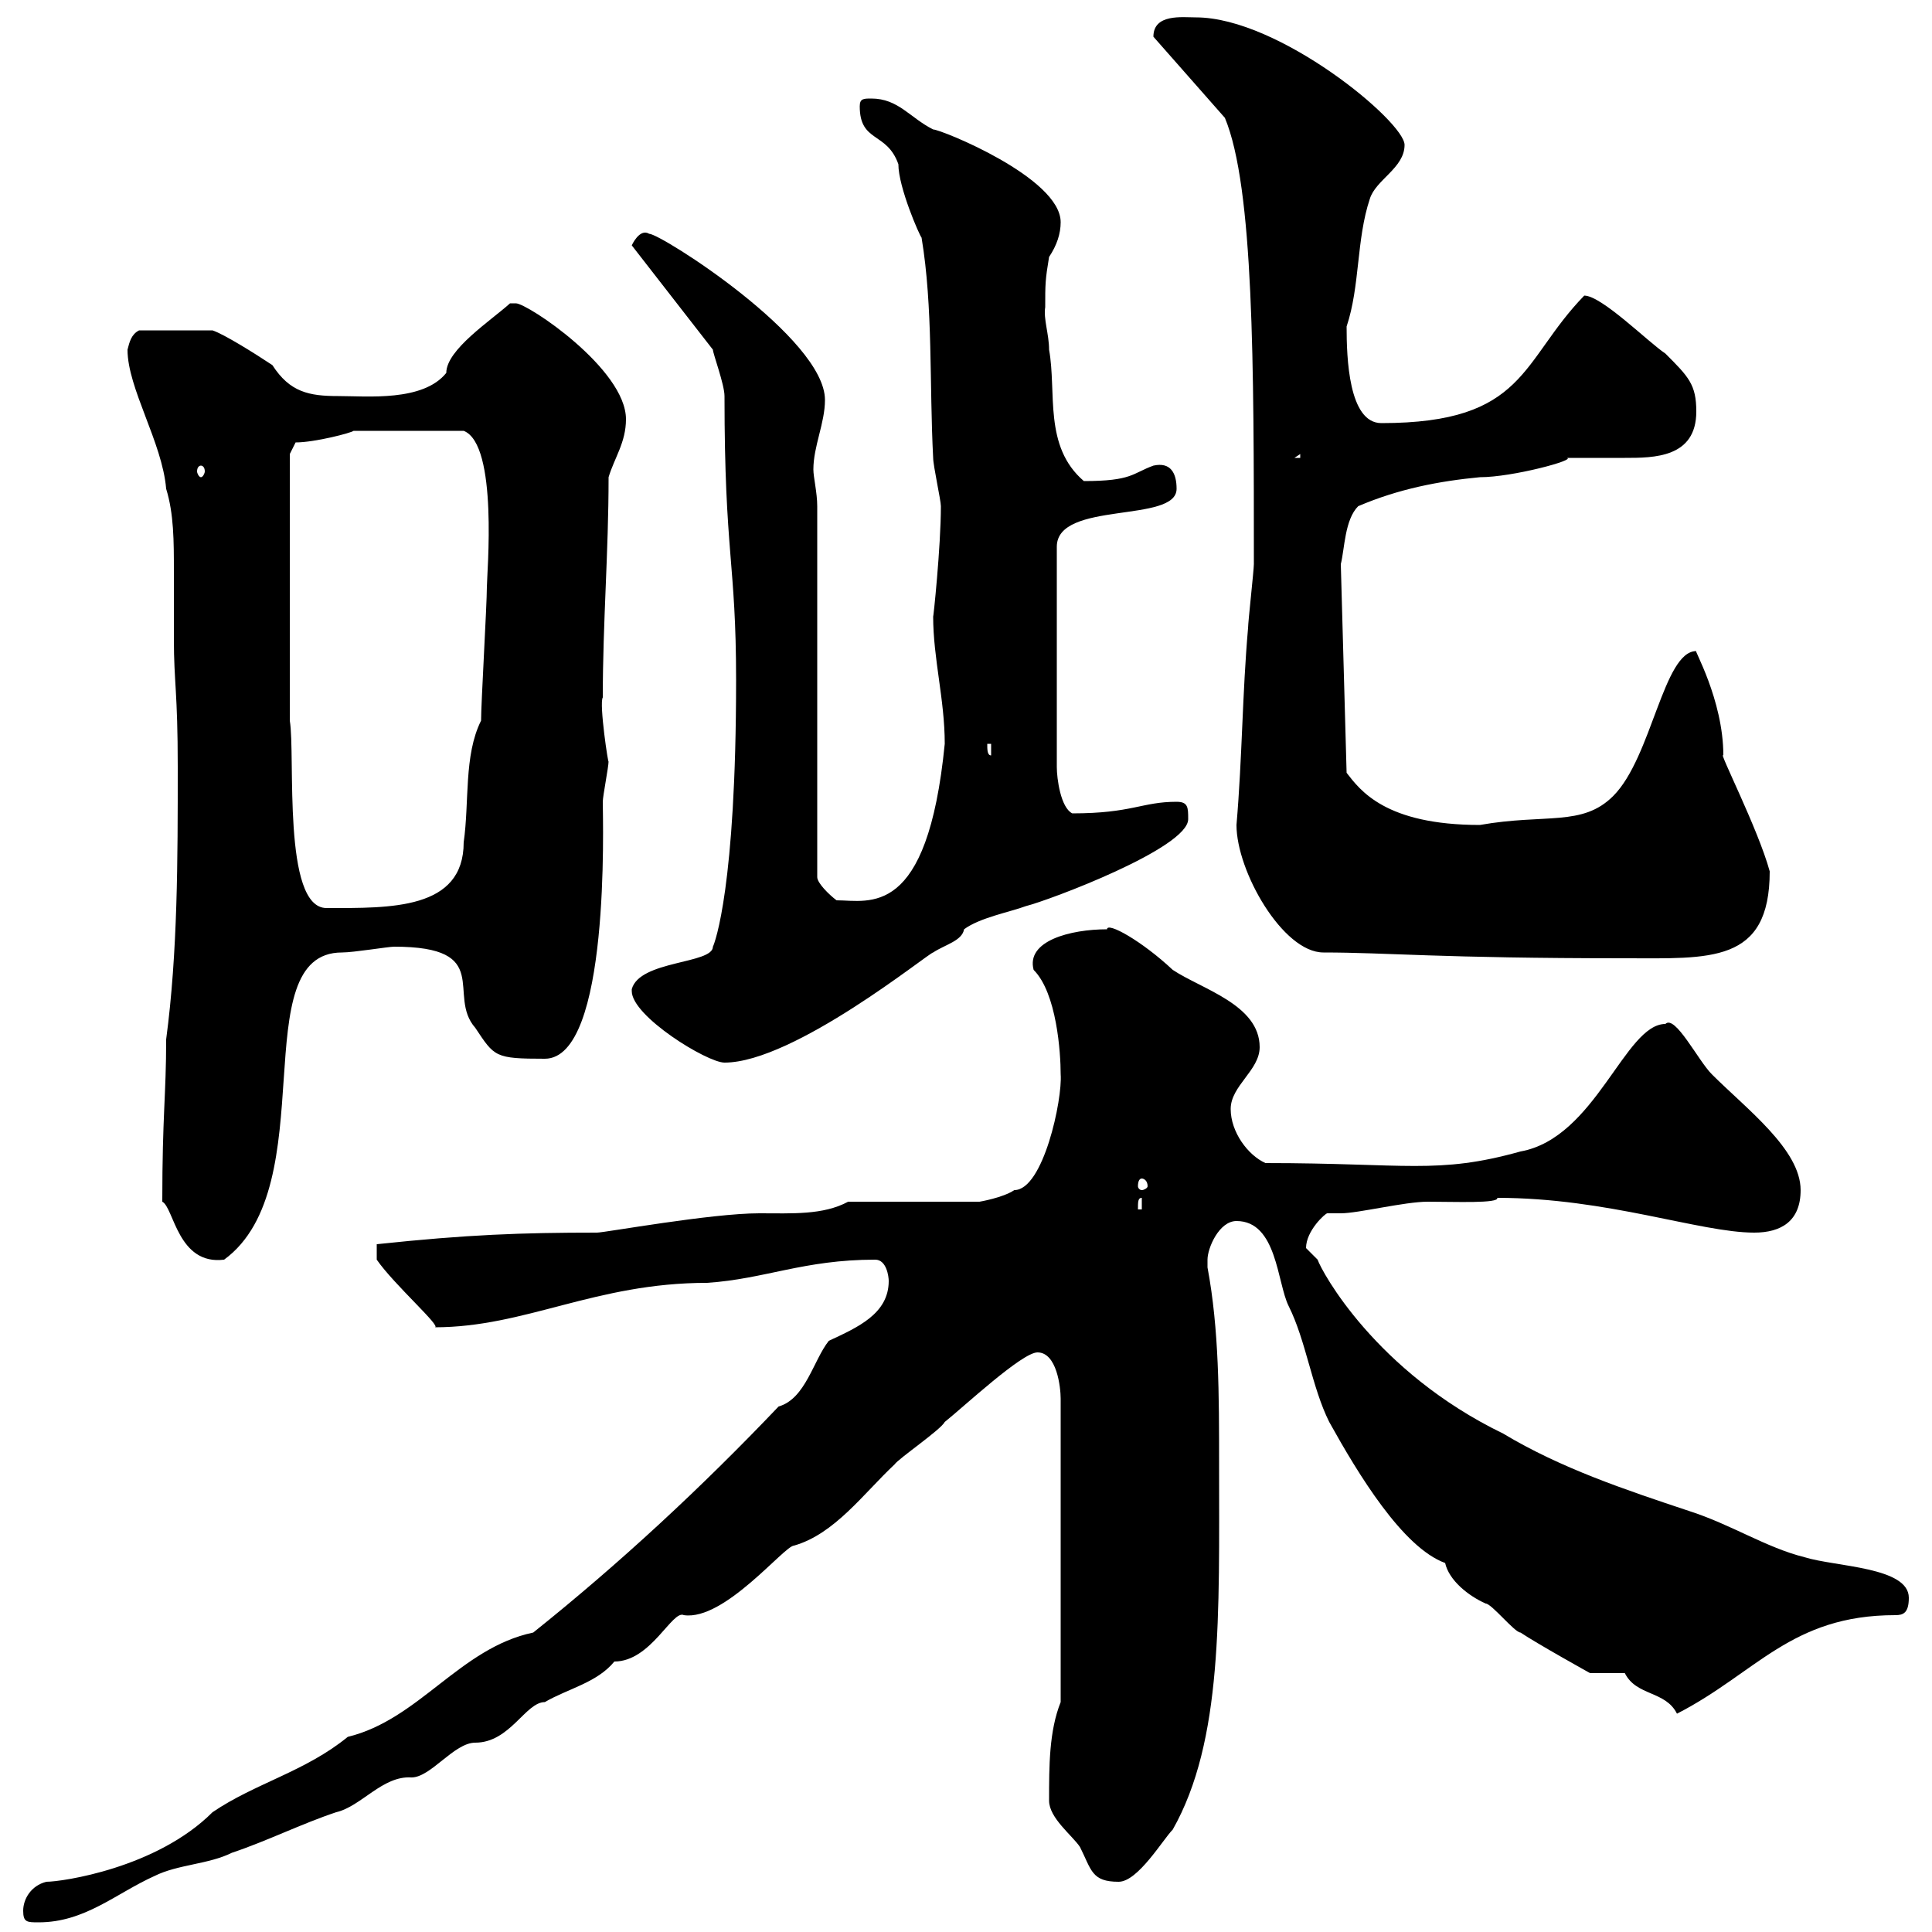 <svg xmlns="http://www.w3.org/2000/svg" xmlns:xlink="http://www.w3.org/1999/xlink" width="300" height="300"><path d="M3.60 296.70C3.60 298.50 4.20 298.50 6 298.50C13.20 298.50 18 294 24 291.30C27.60 289.50 32.40 289.50 36 287.70C41.40 285.90 46.80 283.20 52.20 281.40C56.10 280.50 59.40 275.70 63.90 276C66.90 276 70.50 270.60 73.80 270.60C79.20 270.60 81.60 264.30 84.60 264.30C88.20 262.20 92.70 261.30 95.40 258C101.10 258 104.40 249.90 106.20 250.80C112.50 251.70 121.80 240 123.30 240C129.60 238.20 134.10 231.90 138.90 227.40C139.50 226.50 146.10 222 146.70 220.80C149.70 218.40 158.70 210 161.10 210C164.10 210 164.70 215.40 164.70 217.20L164.70 264.30C162.90 268.80 162.90 274.20 162.90 279.60C162.90 282.30 166.50 285 167.70 286.80C169.50 290.40 169.50 292.20 173.70 292.20C176.70 292.20 180.60 285.60 182.10 284.10C189.90 270.30 189.30 250.80 189.30 227.40C189.30 216.60 189.30 206.40 187.50 196.80C187.50 196.80 187.50 196.80 187.50 195.60C187.50 193.80 189.30 189.60 192 189.60C198.30 189.60 198.30 199.20 200.10 202.80C202.80 208.20 203.70 215.40 206.40 220.80C210.90 228.90 217.80 240.30 224.40 242.70C225 245.40 228 247.80 230.70 249C231.60 249 235.20 253.50 236.10 253.50C238.80 255.30 246.90 259.80 246.90 259.80L252.30 259.80C254.10 263.40 258.60 262.50 260.40 266.10C272.70 259.80 278.10 250.80 294.30 250.80C295.50 250.80 296.40 250.50 296.40 248.10C296.40 243.30 285 243.30 280.20 241.80C274.20 240.30 268.80 236.70 262.20 234.60C252.30 231.30 242.40 228 233.40 222.60C213.60 213 205.20 197.40 204.60 195.60C204.60 195.60 202.80 193.80 202.80 193.80C202.80 191.10 205.80 188.40 206.10 188.40C207 188.40 207.60 188.40 208.20 188.40C210.90 188.40 218.10 186.60 221.70 186.60C225.90 186.60 232.80 186.90 232.50 186C249.60 186 264 191.40 272.40 191.40C276.60 191.40 279.60 189.60 279.60 184.80C279.60 178.50 271.20 172.20 265.80 166.80C263.70 164.70 260.10 157.50 258.60 159C252.30 159 247.80 176.70 236.10 178.80C223.20 182.40 218.40 180.60 196.50 180.60C193.80 179.40 191.10 175.80 191.10 172.20C191.10 168.60 195.60 166.20 195.60 162.60C195.60 156 186.60 153.60 182.10 150.60C177.30 146.10 171.90 143.10 171.90 144.30C166.20 144.30 159.30 146.10 160.50 150.60C164.10 154.20 164.70 163.50 164.70 166.80C165 170.70 162 184.80 157.50 184.80C155.70 186 152.10 186.60 152.10 186.60L131.70 186.60C127.80 188.70 123 188.40 117.90 188.40C110.40 188.40 93.90 191.40 92.70 191.40C81 191.40 72.60 191.70 58.50 193.20L58.50 195.60C61.20 199.50 68.70 206.10 67.50 206.10C81.60 206.10 92.40 199.20 109.80 199.20C118.80 198.60 124.80 195.60 135.90 195.60C137.70 195.60 138 198.30 138 198.90C138 204 133.20 206.10 128.70 208.20C126.30 211.20 125.10 217.20 120.90 218.40C108.90 231 96.30 242.70 82.80 253.50C71.40 255.90 65.10 267 54 269.70C47.40 275.10 39.60 276.90 33 281.40C24.30 290.10 9.60 292.20 7.20 292.20C4.80 292.80 3.60 294.90 3.60 296.70ZM25.20 186.60C27 187.50 27.60 196.50 34.80 195.60C50.40 184.20 37.80 147.90 53.10 147.90C54.90 147.90 60.30 147 61.20 147C76.80 147 69.30 154.50 73.80 159.60C76.80 164.10 76.80 164.40 84.60 164.40C94.80 164.40 93.60 127.50 93.60 124.50C93.60 123.60 94.50 119.10 94.50 118.20C94.50 119.10 93 109.20 93.60 108.30C93.60 96.60 94.50 85.80 94.50 74.10C95.40 71.10 97.20 68.70 97.20 65.10C97.20 57.30 81.90 47.10 80.10 47.10C80.10 47.10 79.20 47.10 79.20 47.10C76.20 49.80 69.30 54.30 69.30 57.90C65.70 62.40 57 61.50 52.50 61.50C48 61.50 45 60.90 42.30 56.70C39.60 54.90 34.80 51.90 33 51.30L21.60 51.30C20.40 51.90 20.10 53.10 19.80 54.30C19.80 60.30 25.20 68.70 25.80 75.90C27 79.80 27 84 27 88.80C27 92.10 27 95.70 27 99.30C27 105.90 27.60 107.40 27.60 119.10C27.60 133.50 27.60 147.90 25.80 161.40C25.80 170.10 25.20 173.10 25.20 186.60ZM177.30 186L177.30 187.80L176.70 187.80C176.70 186.60 176.70 186 177.30 186ZM177.30 183C177.60 183 178.20 183.30 178.20 184.20C178.20 184.50 177.60 184.80 177.30 184.80C177 184.80 176.70 184.50 176.70 184.20C176.70 183.30 177 183 177.30 183ZM98.10 153.60C98.10 153.90 98.10 153.90 98.10 153.90C98.10 157.80 109.80 165 112.50 165C123.30 165 144.30 147.90 144.90 147.90C146.70 146.70 149.40 146.10 149.70 144.30C152.10 142.50 156.90 141.60 159.30 140.70C162.90 139.80 184.50 131.70 184.50 127.20C184.50 125.40 184.50 124.50 182.70 124.50C177.30 124.50 175.80 126.30 166.50 126.30C164.70 125.40 164.10 120.90 164.10 119.10L164.10 84.90C164.10 77.70 182.70 81.30 182.70 75.90C182.70 73.50 181.80 71.70 179.10 72.30C175.80 73.50 175.80 74.70 168.30 74.70C162 69.30 164.10 60.90 162.90 54.30C162.90 51.90 162 49.50 162.30 47.70C162.30 44.10 162.30 43.50 162.90 39.90C164.10 38.10 164.70 36.30 164.70 34.50C164.70 27.60 146.10 20.10 144.90 20.10C141.30 18.30 139.50 15.30 135.30 15.30C134.10 15.30 133.50 15.30 133.50 16.50C133.50 22.20 137.70 20.40 139.50 25.50C139.50 29.10 142.80 36.60 143.10 36.90C144.90 47.70 144.30 59.70 144.90 71.10C144.90 72.30 146.10 77.70 146.10 78.60C146.10 84.90 144.90 96.30 144.90 95.70C144.90 102.30 146.70 108.60 146.70 115.50C144 142.80 135 139.80 129.90 139.80C128.70 138.90 126.90 137.10 126.90 136.20L126.90 78.60C126.90 76.50 126.30 74.10 126.30 72.90C126.30 69.30 128.10 65.70 128.10 62.10C128.10 52.50 102.60 36.30 100.80 36.30C99.30 35.40 98.10 38.10 98.10 38.10L110.70 54.30C110.70 54.90 112.50 59.70 112.50 61.50C112.50 86.10 114.30 87.30 114.30 105.60C114.30 137.70 111 146.40 110.70 147C110.70 149.70 99.30 149.10 98.10 153.60ZM192 128.10C192 135.30 199.20 147.90 205.50 147.90C215.40 147.90 223.50 148.80 252.30 148.80C265.50 148.80 274.80 149.70 274.80 135.30C273 128.70 266.70 116.40 267.60 117.30C267.60 108.60 262.80 100.50 263.40 101.10C258.30 101.10 256.50 117.60 250.50 123.60C245.70 128.40 240 126.30 229.80 128.10C215.10 128.10 211.20 122.70 209.10 120L208.20 87.60C208.80 85.20 208.80 80.70 210.90 78.60C217.20 75.90 223.50 74.70 229.80 74.10C234.90 74.10 244.80 71.40 243.30 71.10C244.20 71.10 245.40 71.10 246.60 71.10C248.40 71.10 250.50 71.10 252.30 71.10C256.80 71.10 263.40 71.10 263.40 63.90C263.40 59.70 262.20 58.50 258.60 54.90C255.90 53.10 248.70 45.90 246 45.90C236.10 56.10 237 65.70 214.50 65.70C209.40 65.70 209.10 55.50 209.10 50.70C211.20 44.40 210.60 37.20 212.70 30.90C213.60 27.90 218.10 26.10 218.10 22.50C218.10 18.90 198.60 2.70 185.70 2.70C183.60 2.70 179.10 2.10 179.10 5.70L190.20 18.30C194.70 29.10 194.70 56.70 194.70 87.60C194.70 88.50 193.80 96.60 193.80 97.50C192.90 107.70 192.90 117.60 192 128.10ZM45 111.90L45 70.50L45.90 68.70C48.90 68.70 54.60 67.20 54.90 66.90L72 66.90C77.40 69 75.60 89.10 75.60 91.20C75.60 93.90 74.70 109.20 74.70 111.90C72 117.30 72.90 124.50 72 130.80C72 141.30 60.60 141 50.70 141C43.80 141 45.90 117.30 45 111.90ZM153.30 115.50L153.90 115.50L153.90 117.30C153.30 117.30 153.30 116.40 153.30 115.50ZM31.20 72.30C31.50 72.30 31.80 72.60 31.80 73.20C31.80 73.50 31.50 74.10 31.20 74.10C30.90 74.10 30.60 73.50 30.60 73.20C30.60 72.60 30.90 72.30 31.20 72.30ZM201.90 70.50L201.90 71.10L201 71.10Z"/></svg>